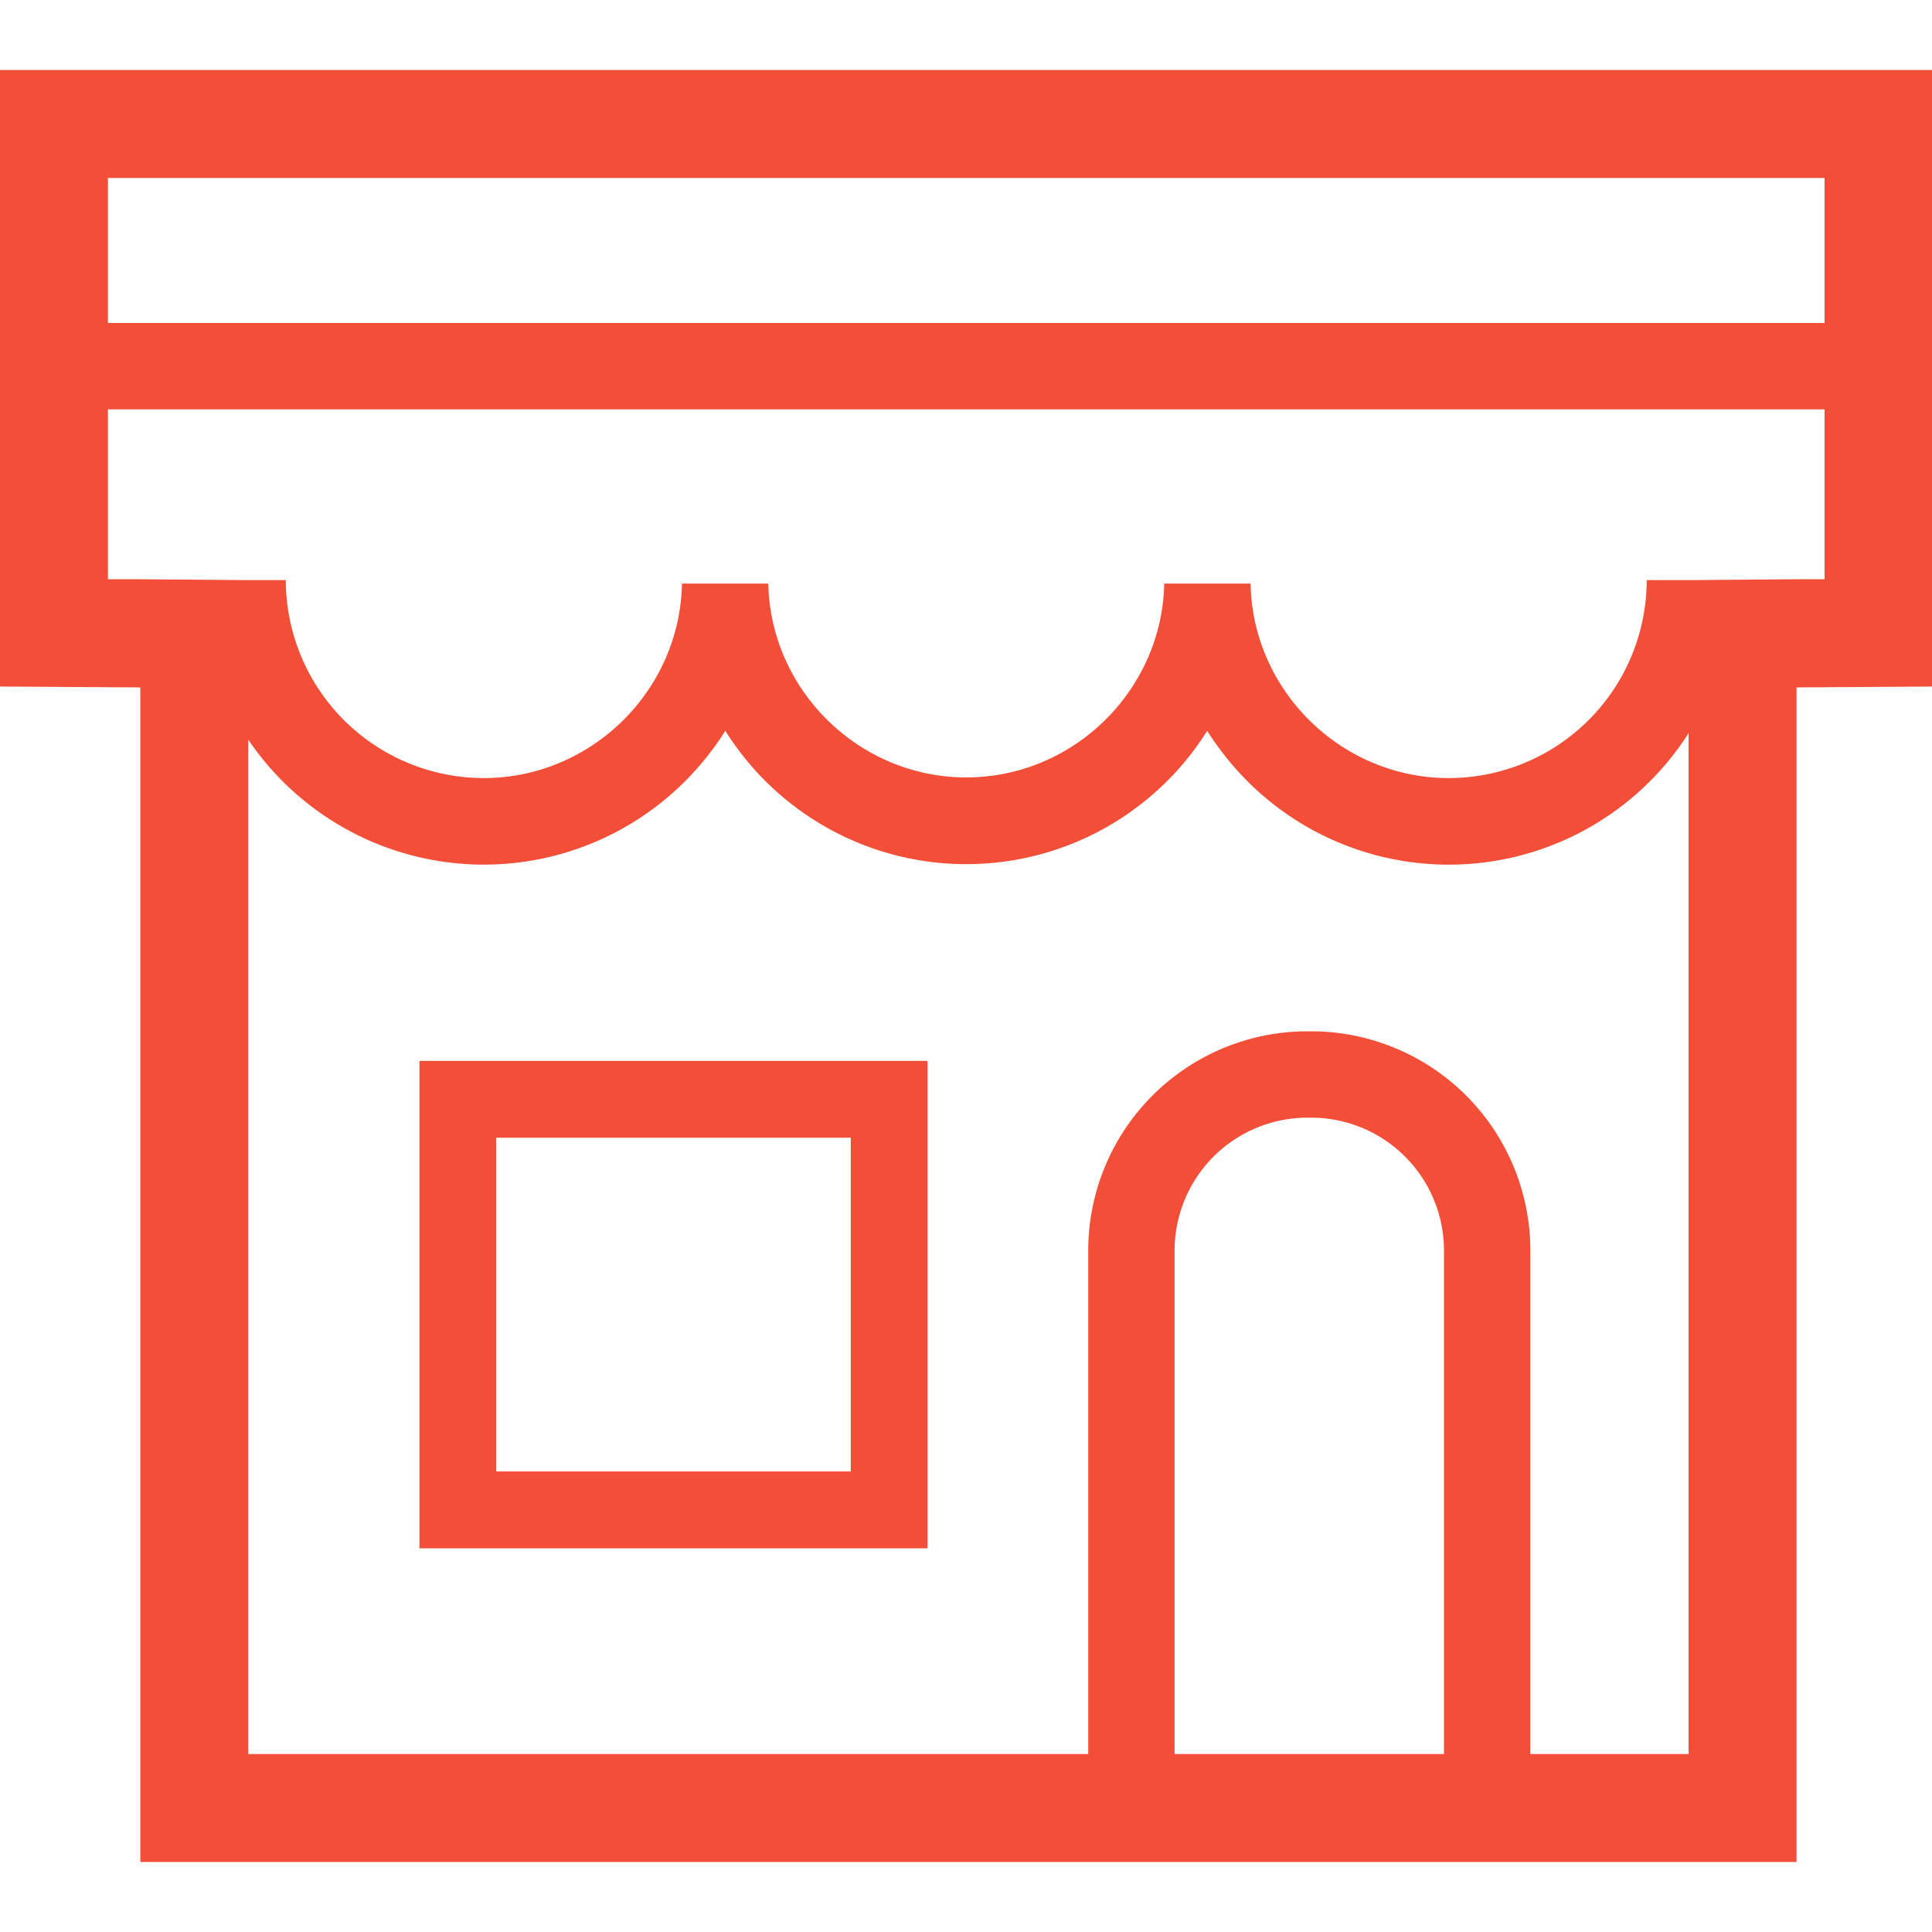 <svg t="1718550132054" class="icon" viewBox="0 0 1104 1024" version="1.1" xmlns="http://www.w3.org/2000/svg" p-id="5040" width="200" height="200"><path d="M239.686 844.76h290.386V566.216H239.686z m43.916-234.628h202.555v190.712H283.601z" p-id="5041" fill="#F34E38"></path><path d="M0 0v352.312l80.183 0.493v671.194h946.407V352.806l77.716-0.493V0z m825.146 962.321H671.194V674.525a75.989 75.989 0 0 1 75.866-75.866h2.22a75.989 75.989 0 0 1 75.866 75.866z m139.765 0h-90.422V674.525a125.332 125.332 0 0 0-125.209-125.209h-2.22a125.332 125.332 0 0 0-125.209 125.209v287.796H141.862V382.658a162.587 162.587 0 0 0 248.568 24.795 167.891 167.891 0 0 0 24.055-29.853 162.463 162.463 0 0 0 275.336 0 167.891 167.891 0 0 0 24.055 29.853 162.587 162.587 0 0 0 251.035-28.496z m77.716-671.318h-16.53l-61.186 0.493h-23.932a113.243 113.243 0 0 1-113.12 113.12c-61.309 0-112.133-49.837-113.243-111.146h-49.343c-1.234 61.063-51.934 110.776-113.12 110.776s-111.886-49.714-113.12-110.776h-49.343c-1.11 61.309-51.934 111.146-113.243 111.146a113.243 113.243 0 0 1-113.12-113.12H141.862l-61.186-0.493H61.679v-97.083h980.948z m0-146.427H61.679V61.679h980.948z" p-id="5042" fill="#F34E38"></path></svg>
